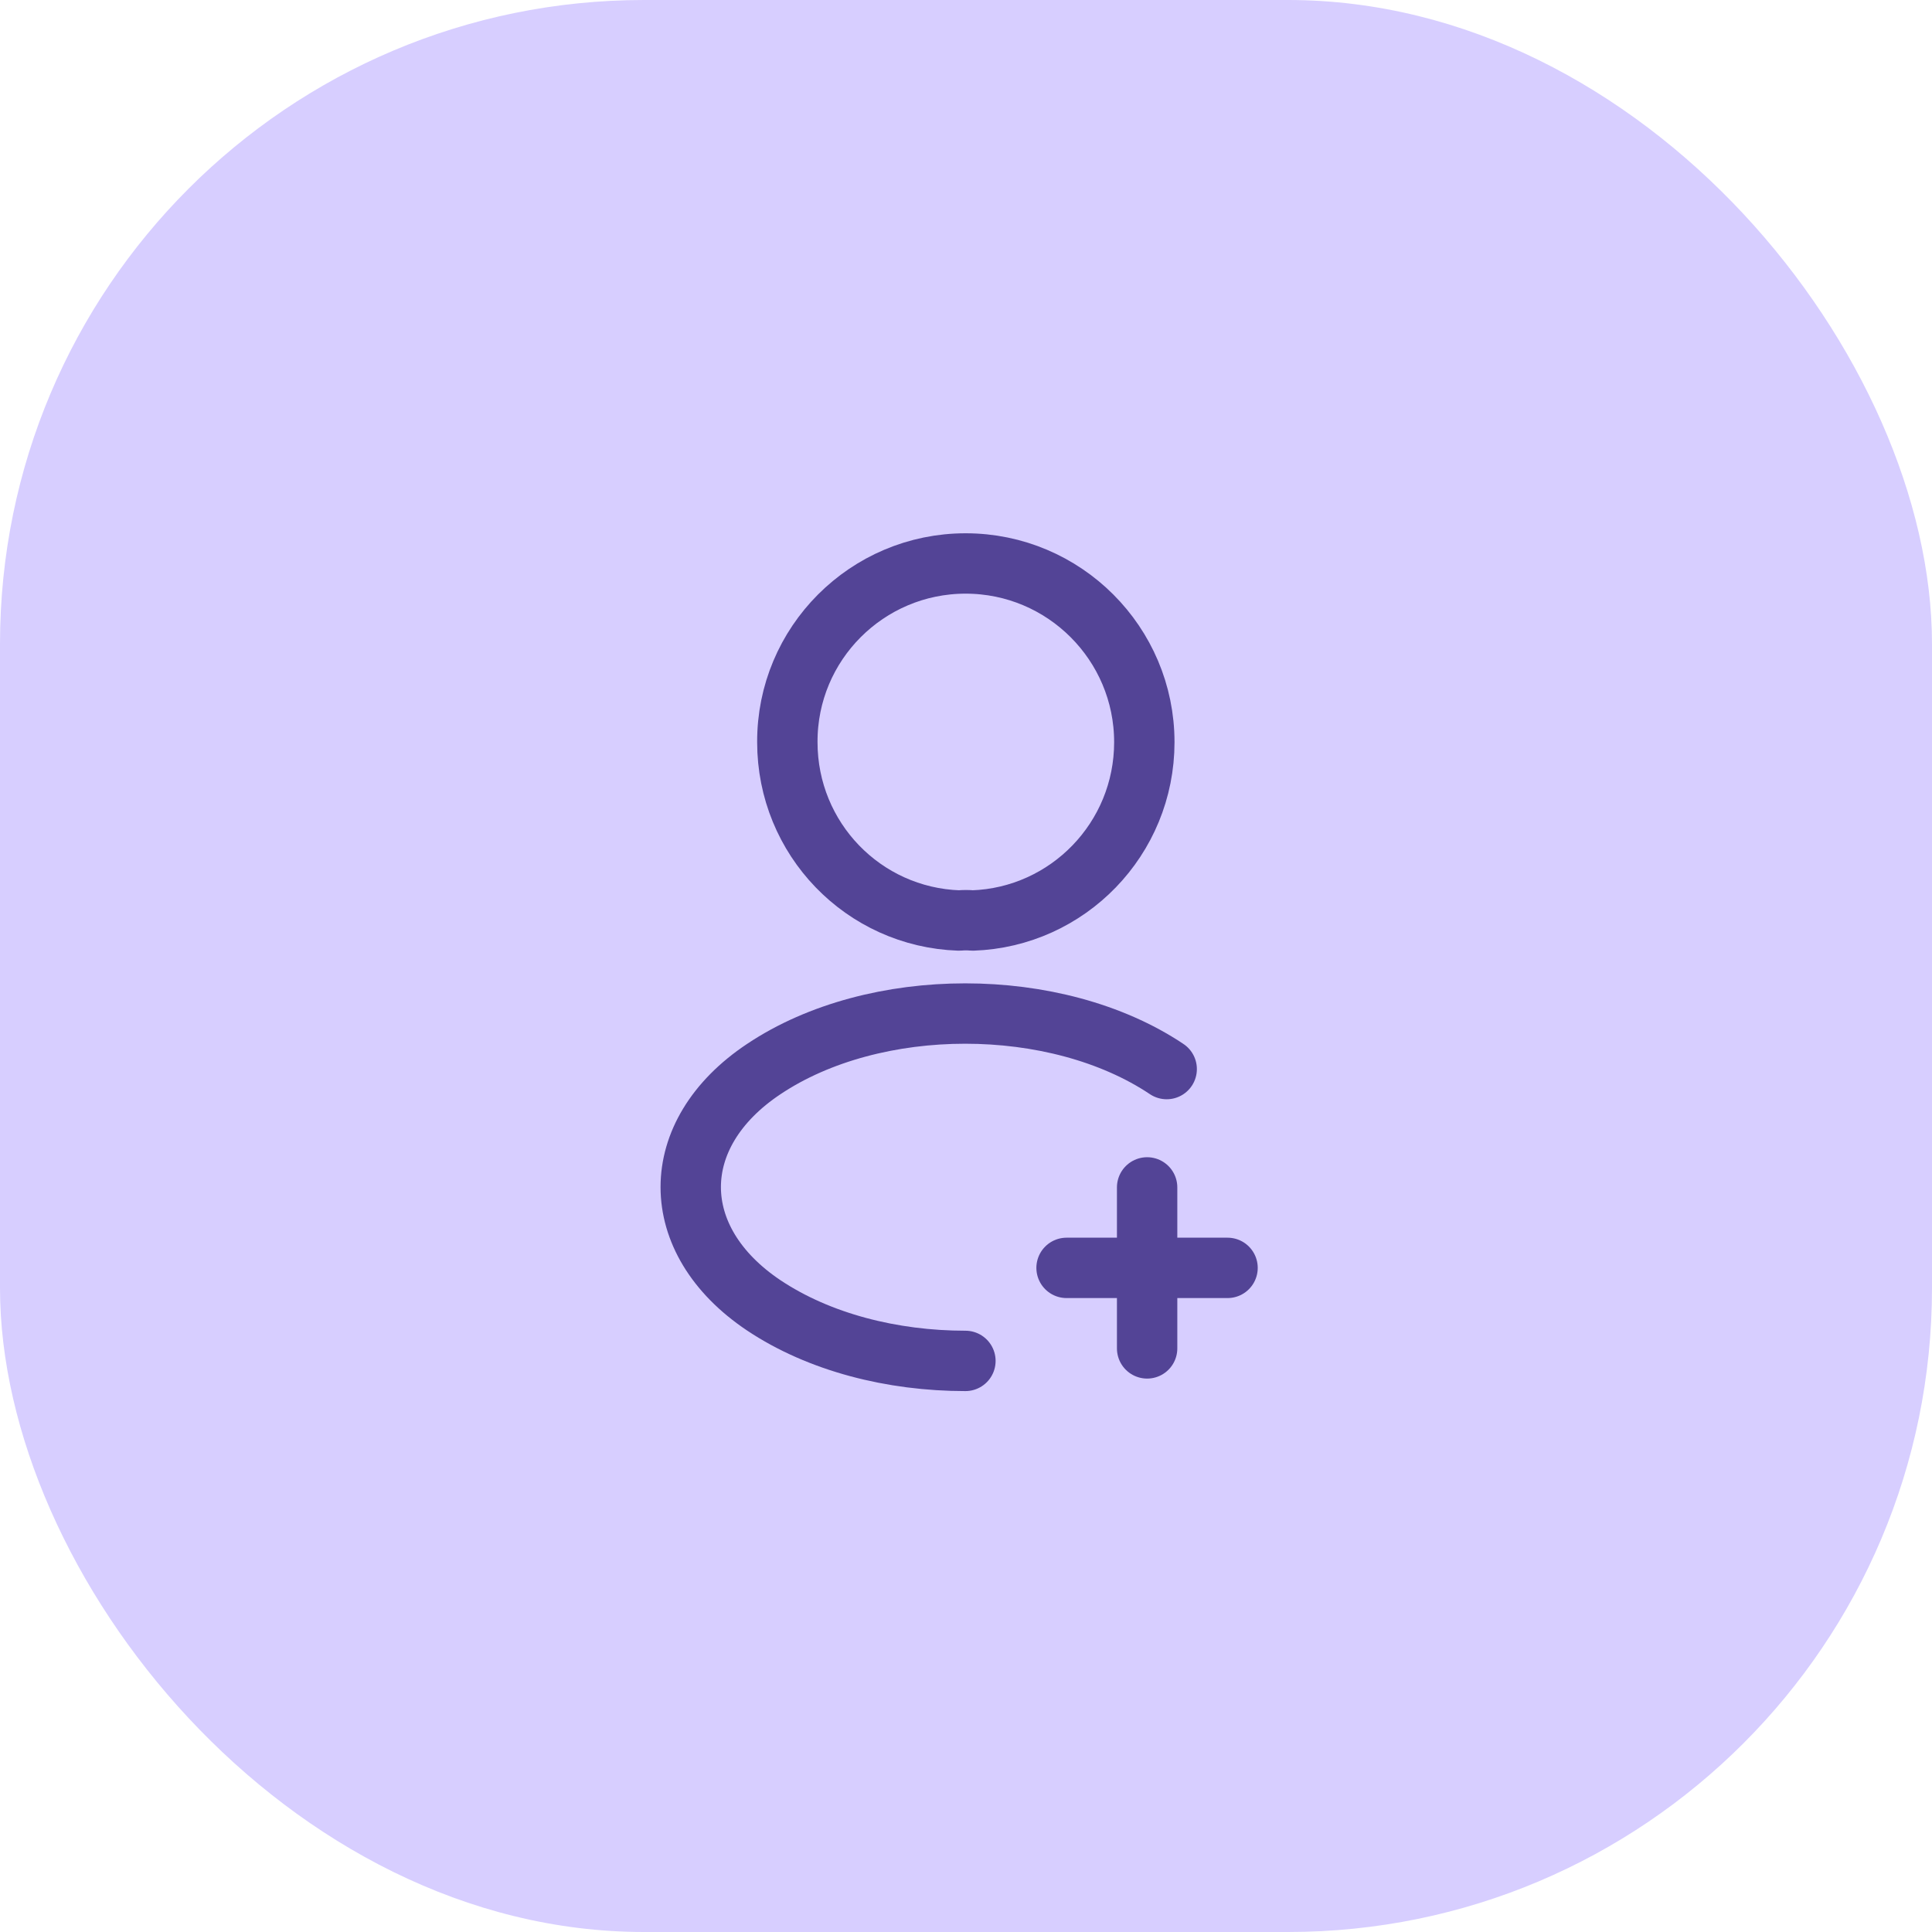 <svg width="40" height="40" viewBox="0 0 40 40" fill="none" xmlns="http://www.w3.org/2000/svg">
<rect width="40" height="40" rx="13.333" fill="#D7CEFF"/>
<path d="M25.415 26.25H22.082" stroke="#534496" stroke-width="1.25" stroke-linecap="round" stroke-linejoin="round"/>
<path d="M23.75 27.917V24.584" stroke="#534496" stroke-width="1.25" stroke-linecap="round" stroke-linejoin="round"/>
<path d="M20.134 19.058C20.051 19.049 19.951 19.049 19.859 19.058C17.876 18.991 16.301 17.366 16.301 15.366C16.293 13.324 17.951 11.666 19.992 11.666C22.034 11.666 23.692 13.324 23.692 15.366C23.692 17.366 22.109 18.991 20.134 19.058Z" stroke="#534496" stroke-width="1.25" stroke-linecap="round" stroke-linejoin="round"/>
<path d="M19.988 28.176C18.472 28.176 16.963 27.793 15.813 27.026C13.797 25.676 13.797 23.476 15.813 22.134C18.105 20.601 21.863 20.601 24.155 22.134" stroke="#534496" stroke-width="1.25" stroke-linecap="round" stroke-linejoin="round"/>
</svg>
